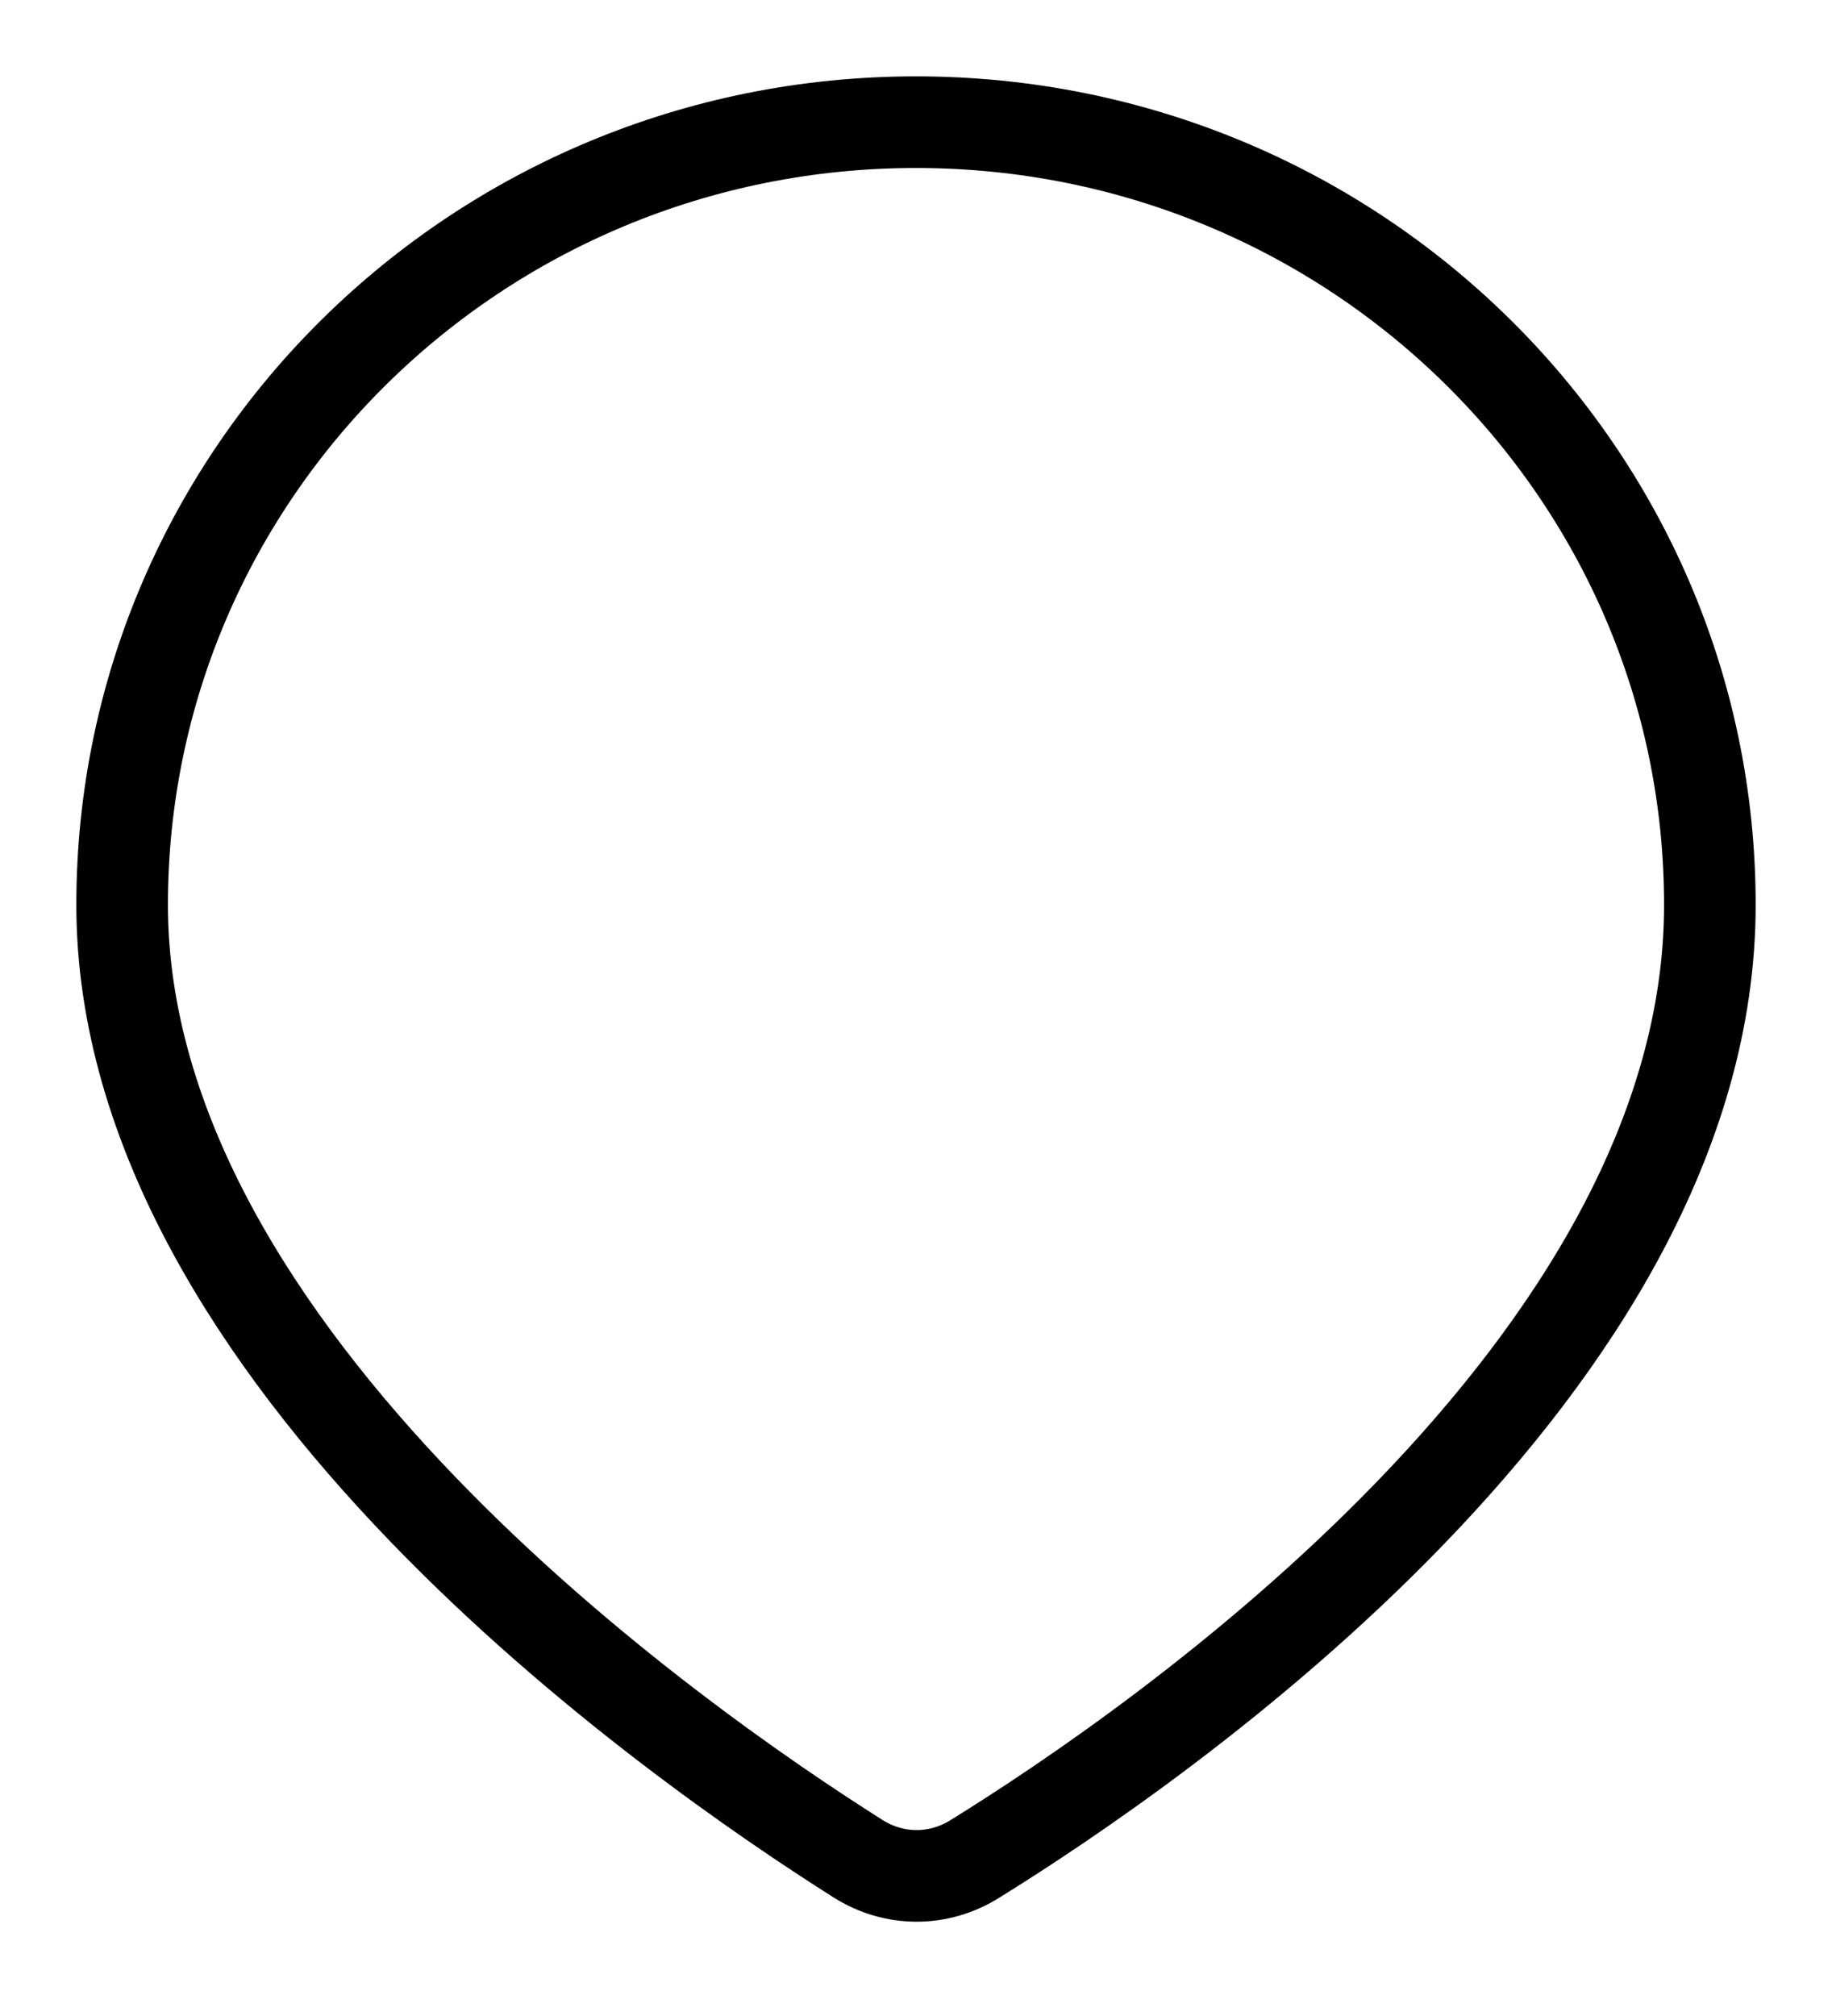 <svg width="60" height="66" viewBox="0 0 60 66" fill="none" xmlns="http://www.w3.org/2000/svg">
  <path d="M56 29.624C56 44.728 37.899 57.167 31.903 60.873C30.726 61.6 29.278 61.592 28.108 60.854C22.123 57.077 4 44.418 4 29.624C4 15.472 15.641 4 30 4C44.359 4 56 15.472 56 29.624Z" stroke="black" stroke-width="3"/>
</svg>
